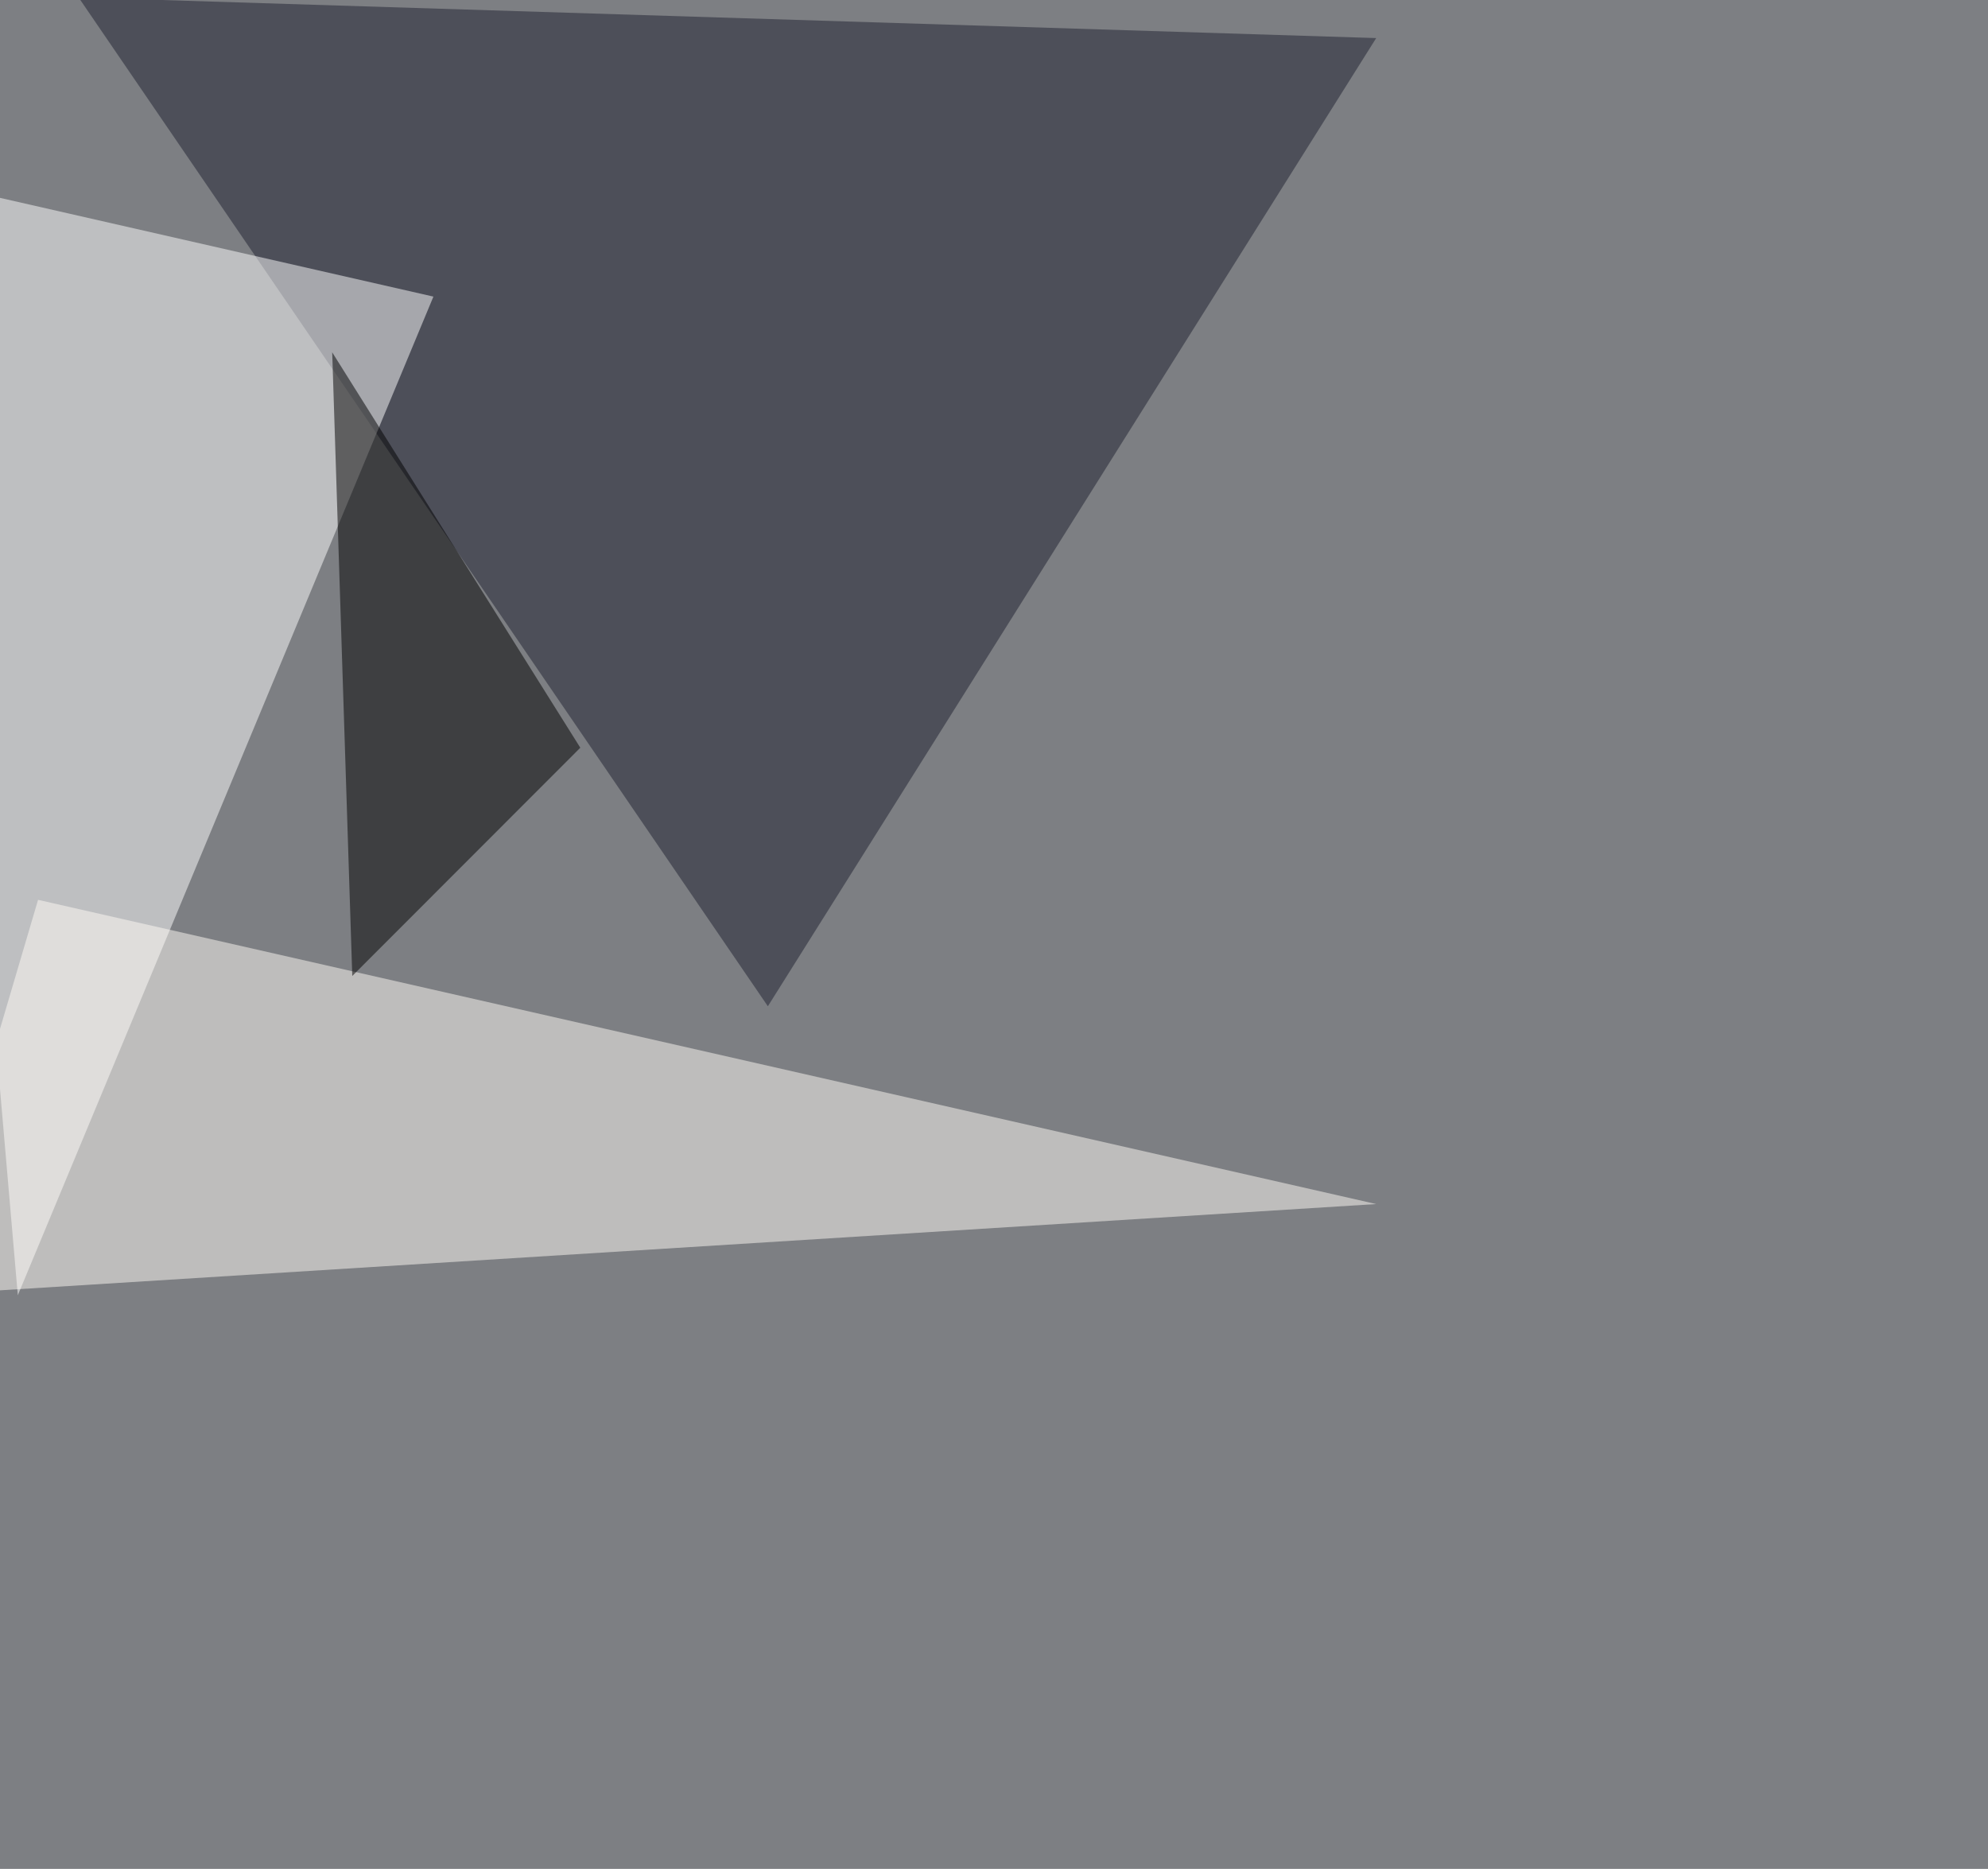 <svg xmlns="http://www.w3.org/2000/svg" width="1149" height="1080" ><filter id="a"><feGaussianBlur stdDeviation="55"/></filter><rect width="100%" height="100%" fill="#7d7f83"/><g filter="url(#a)"><g fill-opacity=".5"><path fill="#1e2030" d="M45.4-1.5l398.4 583L795.4 22z"/><path fill="#fff" d="M10.3 748.5L-45.4 104l295.9 67.4z"/><path fill="#fffcf6" d="M-45.4 748.5l840.8-52.7L22 520z"/><path d="M335.4 432.1L203.6 564 192 203.6z"/></g></g></svg>